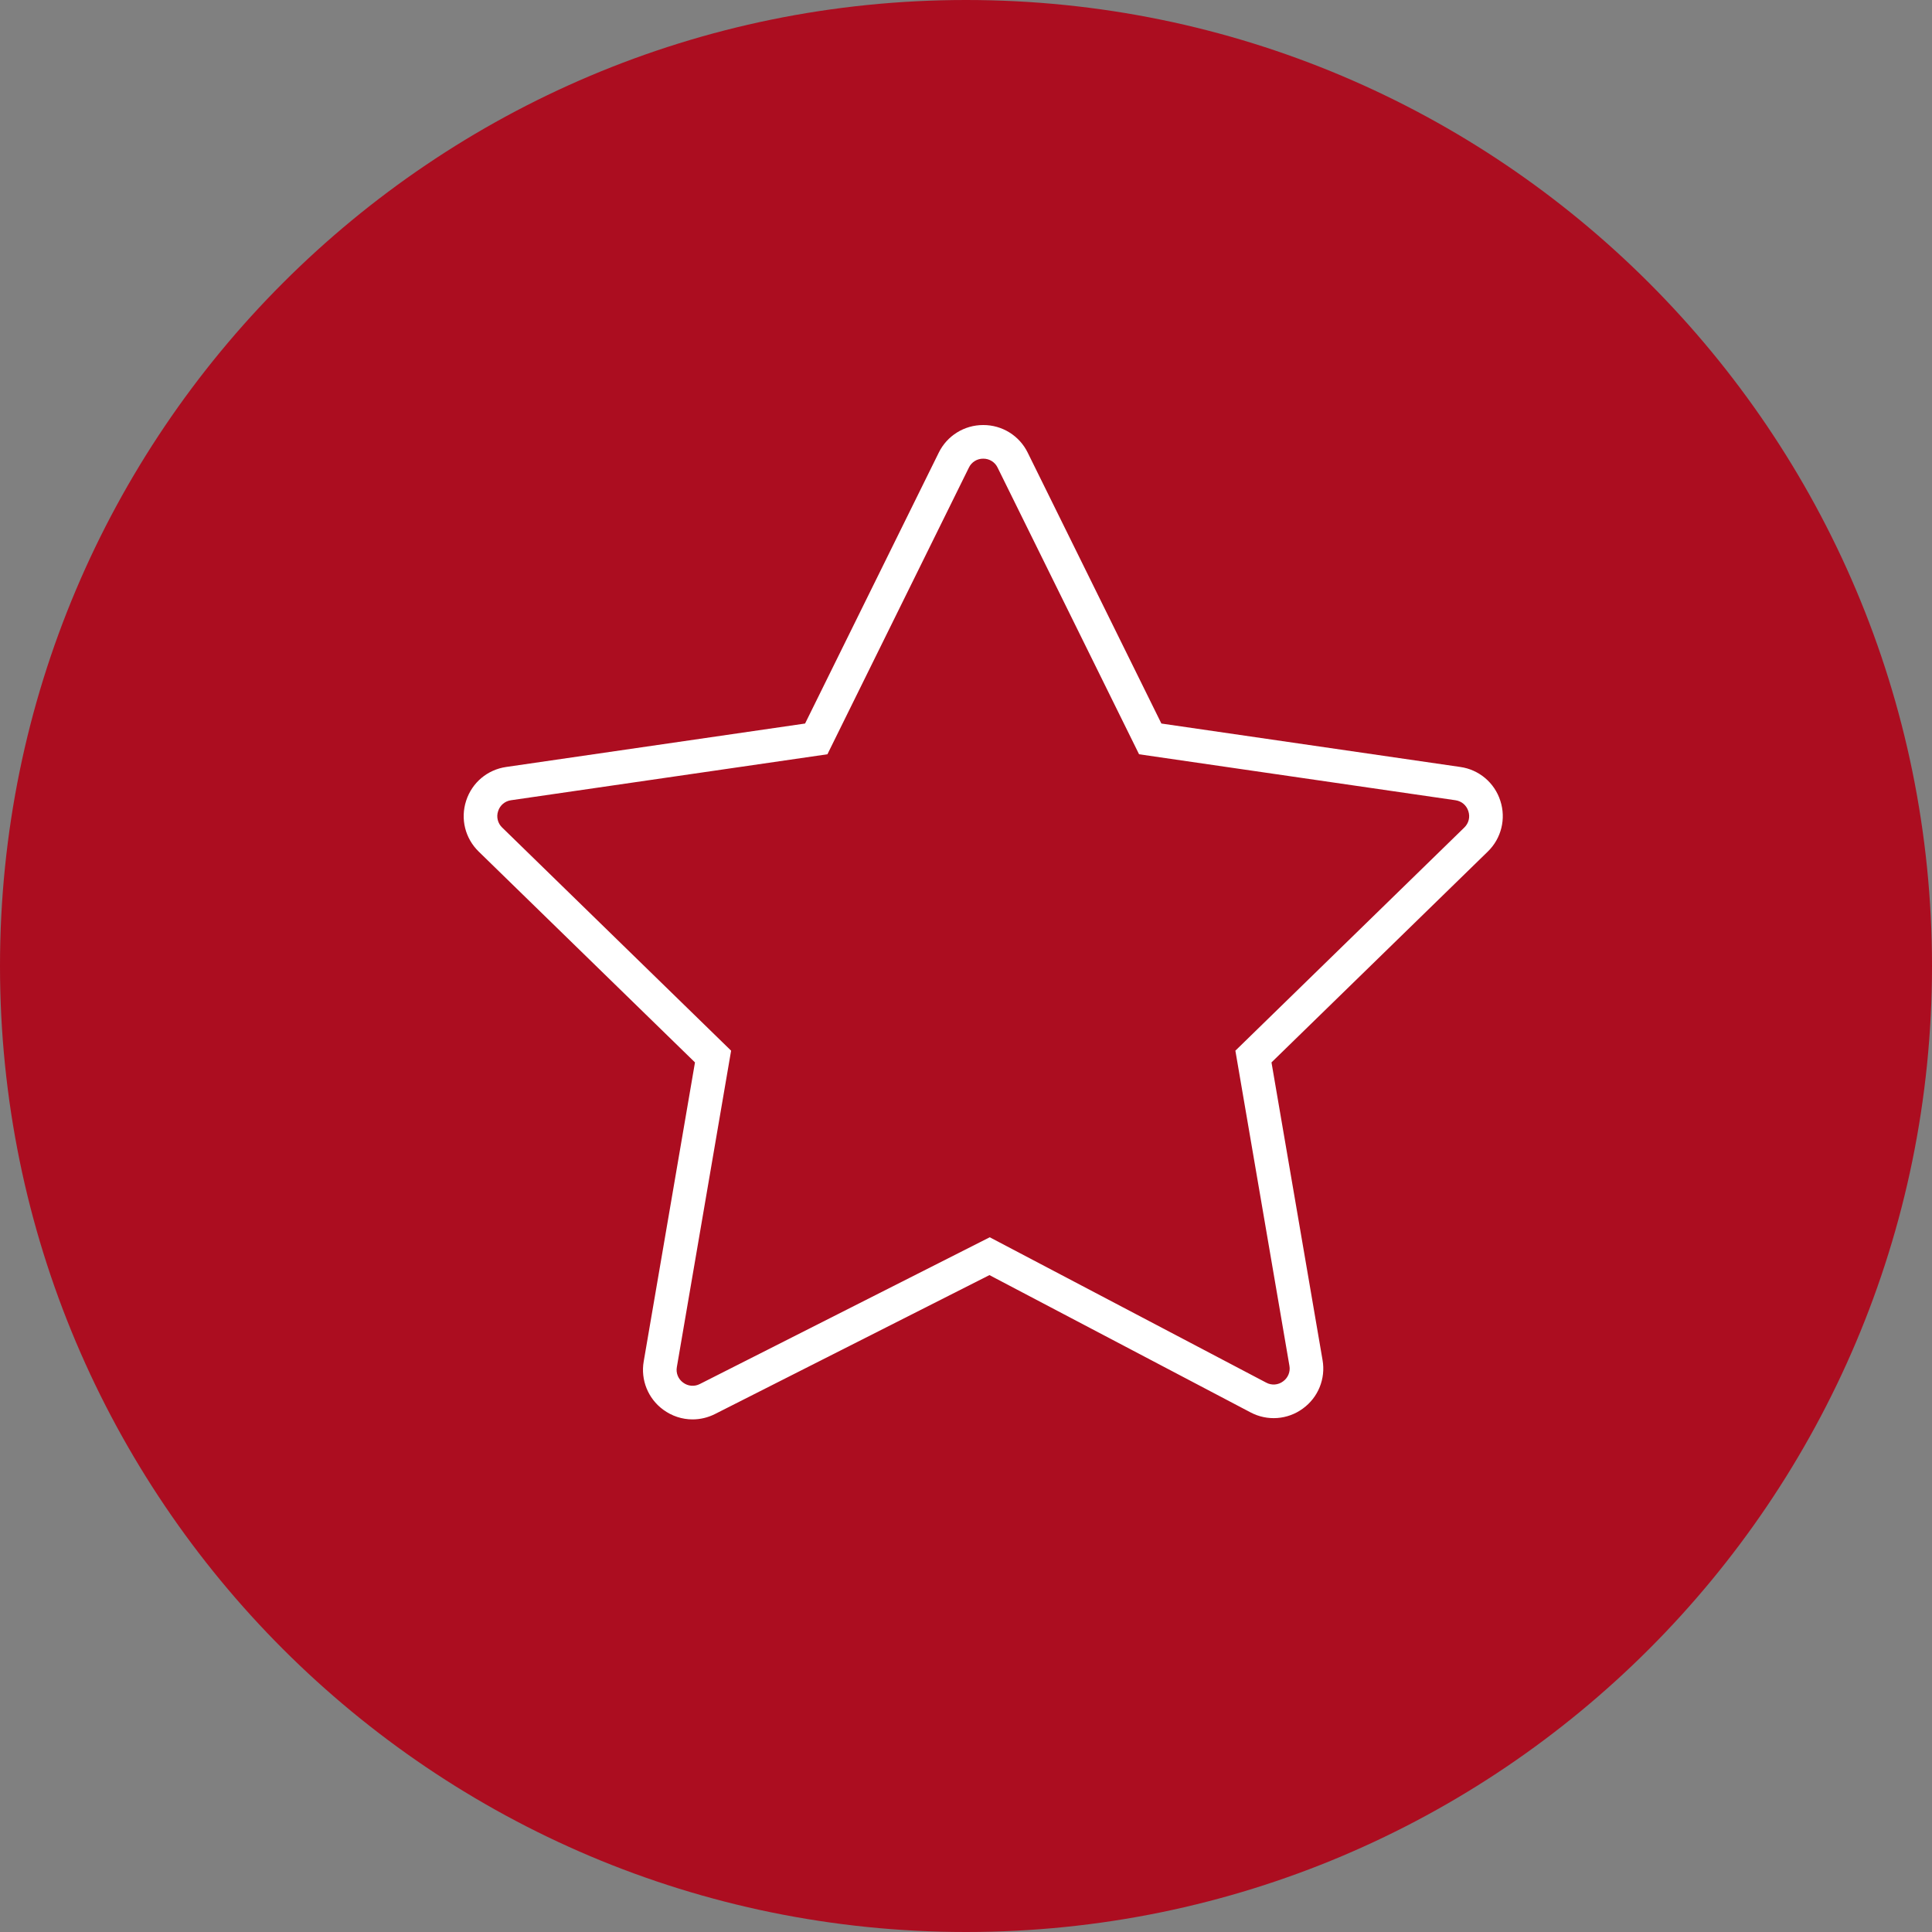<?xml version="1.0" encoding="UTF-8"?> <svg xmlns="http://www.w3.org/2000/svg" viewBox="0 0 100.00 100.00" data-guides="{&quot;vertical&quot;:[],&quot;horizontal&quot;:[]}"><rect x="0" y="0" width="100.00" height="100.00" fill="#808080" stroke="none"/><defs></defs><path fill="#ac0d20" stroke="none" fill-opacity="1" stroke-width="1" stroke-opacity="1" color="rgb(51, 51, 51)" fill-rule="evenodd" id="tSvg1441c422593" title="Path 5" d="M-0 50C-0 22.386 22.386 -0 50 -0C50 -0 50 -0 50 -0C77.614 -0 100 22.386 100 50C100 50 100 50 100 50C100 77.614 77.614 100 50 100C50 100 50 100 50 100C22.386 100 -0 77.614 -0 50Z"></path><path fill="#ffffff" stroke="#000000" fill-opacity="1" stroke-width="0" stroke-opacity="1" color="rgb(51, 51, 51)" fill-rule="evenodd" id="tSvg5b52916d76" title="Path 4" d="M77.656 41.445C77.357 40.513 76.552 39.834 75.583 39.698C70.427 38.948 65.27 38.199 60.113 37.45C57.807 32.777 55.501 28.104 53.195 23.431C52.766 22.552 51.871 21.996 50.892 22C49.914 21.997 49.019 22.552 48.589 23.431C46.283 28.104 43.977 32.777 41.671 37.45C36.514 38.199 31.358 38.948 26.201 39.698C25.226 39.839 24.432 40.508 24.128 41.445C23.823 42.382 24.073 43.391 24.778 44.078C28.509 47.716 32.241 51.353 35.972 54.99C35.087 60.148 34.203 65.305 33.319 70.463C33.151 71.419 33.541 72.388 34.324 72.963C34.777 73.297 35.31 73.468 35.847 73.468C36.243 73.468 36.64 73.375 37.009 73.189C41.744 70.792 46.478 68.396 51.213 65.999C55.718 68.368 60.223 70.736 64.728 73.105C65.593 73.564 66.644 73.488 67.433 72.909C68.227 72.337 68.624 71.361 68.455 70.397C67.574 65.261 66.693 60.126 65.812 54.99C69.543 51.353 73.275 47.716 77.006 44.079C77.71 43.398 77.962 42.375 77.656 41.445ZM75.792 42.833C71.842 46.683 67.892 50.533 63.943 54.383C64.875 59.819 65.807 65.255 66.74 70.691C66.797 71.002 66.668 71.318 66.41 71.501C66.157 71.691 65.817 71.716 65.539 71.565C60.769 69.057 55.999 66.549 51.229 64.041C46.227 66.573 41.225 69.104 36.224 71.636C35.945 71.781 35.608 71.752 35.358 71.563C35.103 71.38 34.977 71.066 35.034 70.757C35.97 65.299 36.906 59.841 37.842 54.383C33.892 50.533 29.942 46.683 25.992 42.833C25.763 42.615 25.681 42.284 25.783 41.984C25.878 41.682 26.138 41.462 26.452 41.42C31.91 40.627 37.369 39.834 42.827 39.041C45.268 34.094 47.709 29.148 50.15 24.202C50.286 23.917 50.576 23.737 50.892 23.741C51.209 23.737 51.498 23.917 51.635 24.202C54.076 29.148 56.517 34.094 58.958 39.041C64.416 39.834 69.875 40.627 75.333 41.42C75.652 41.467 75.901 41.677 76.001 41.984C76.101 42.291 76.023 42.608 75.792 42.833Z"></path></svg> 